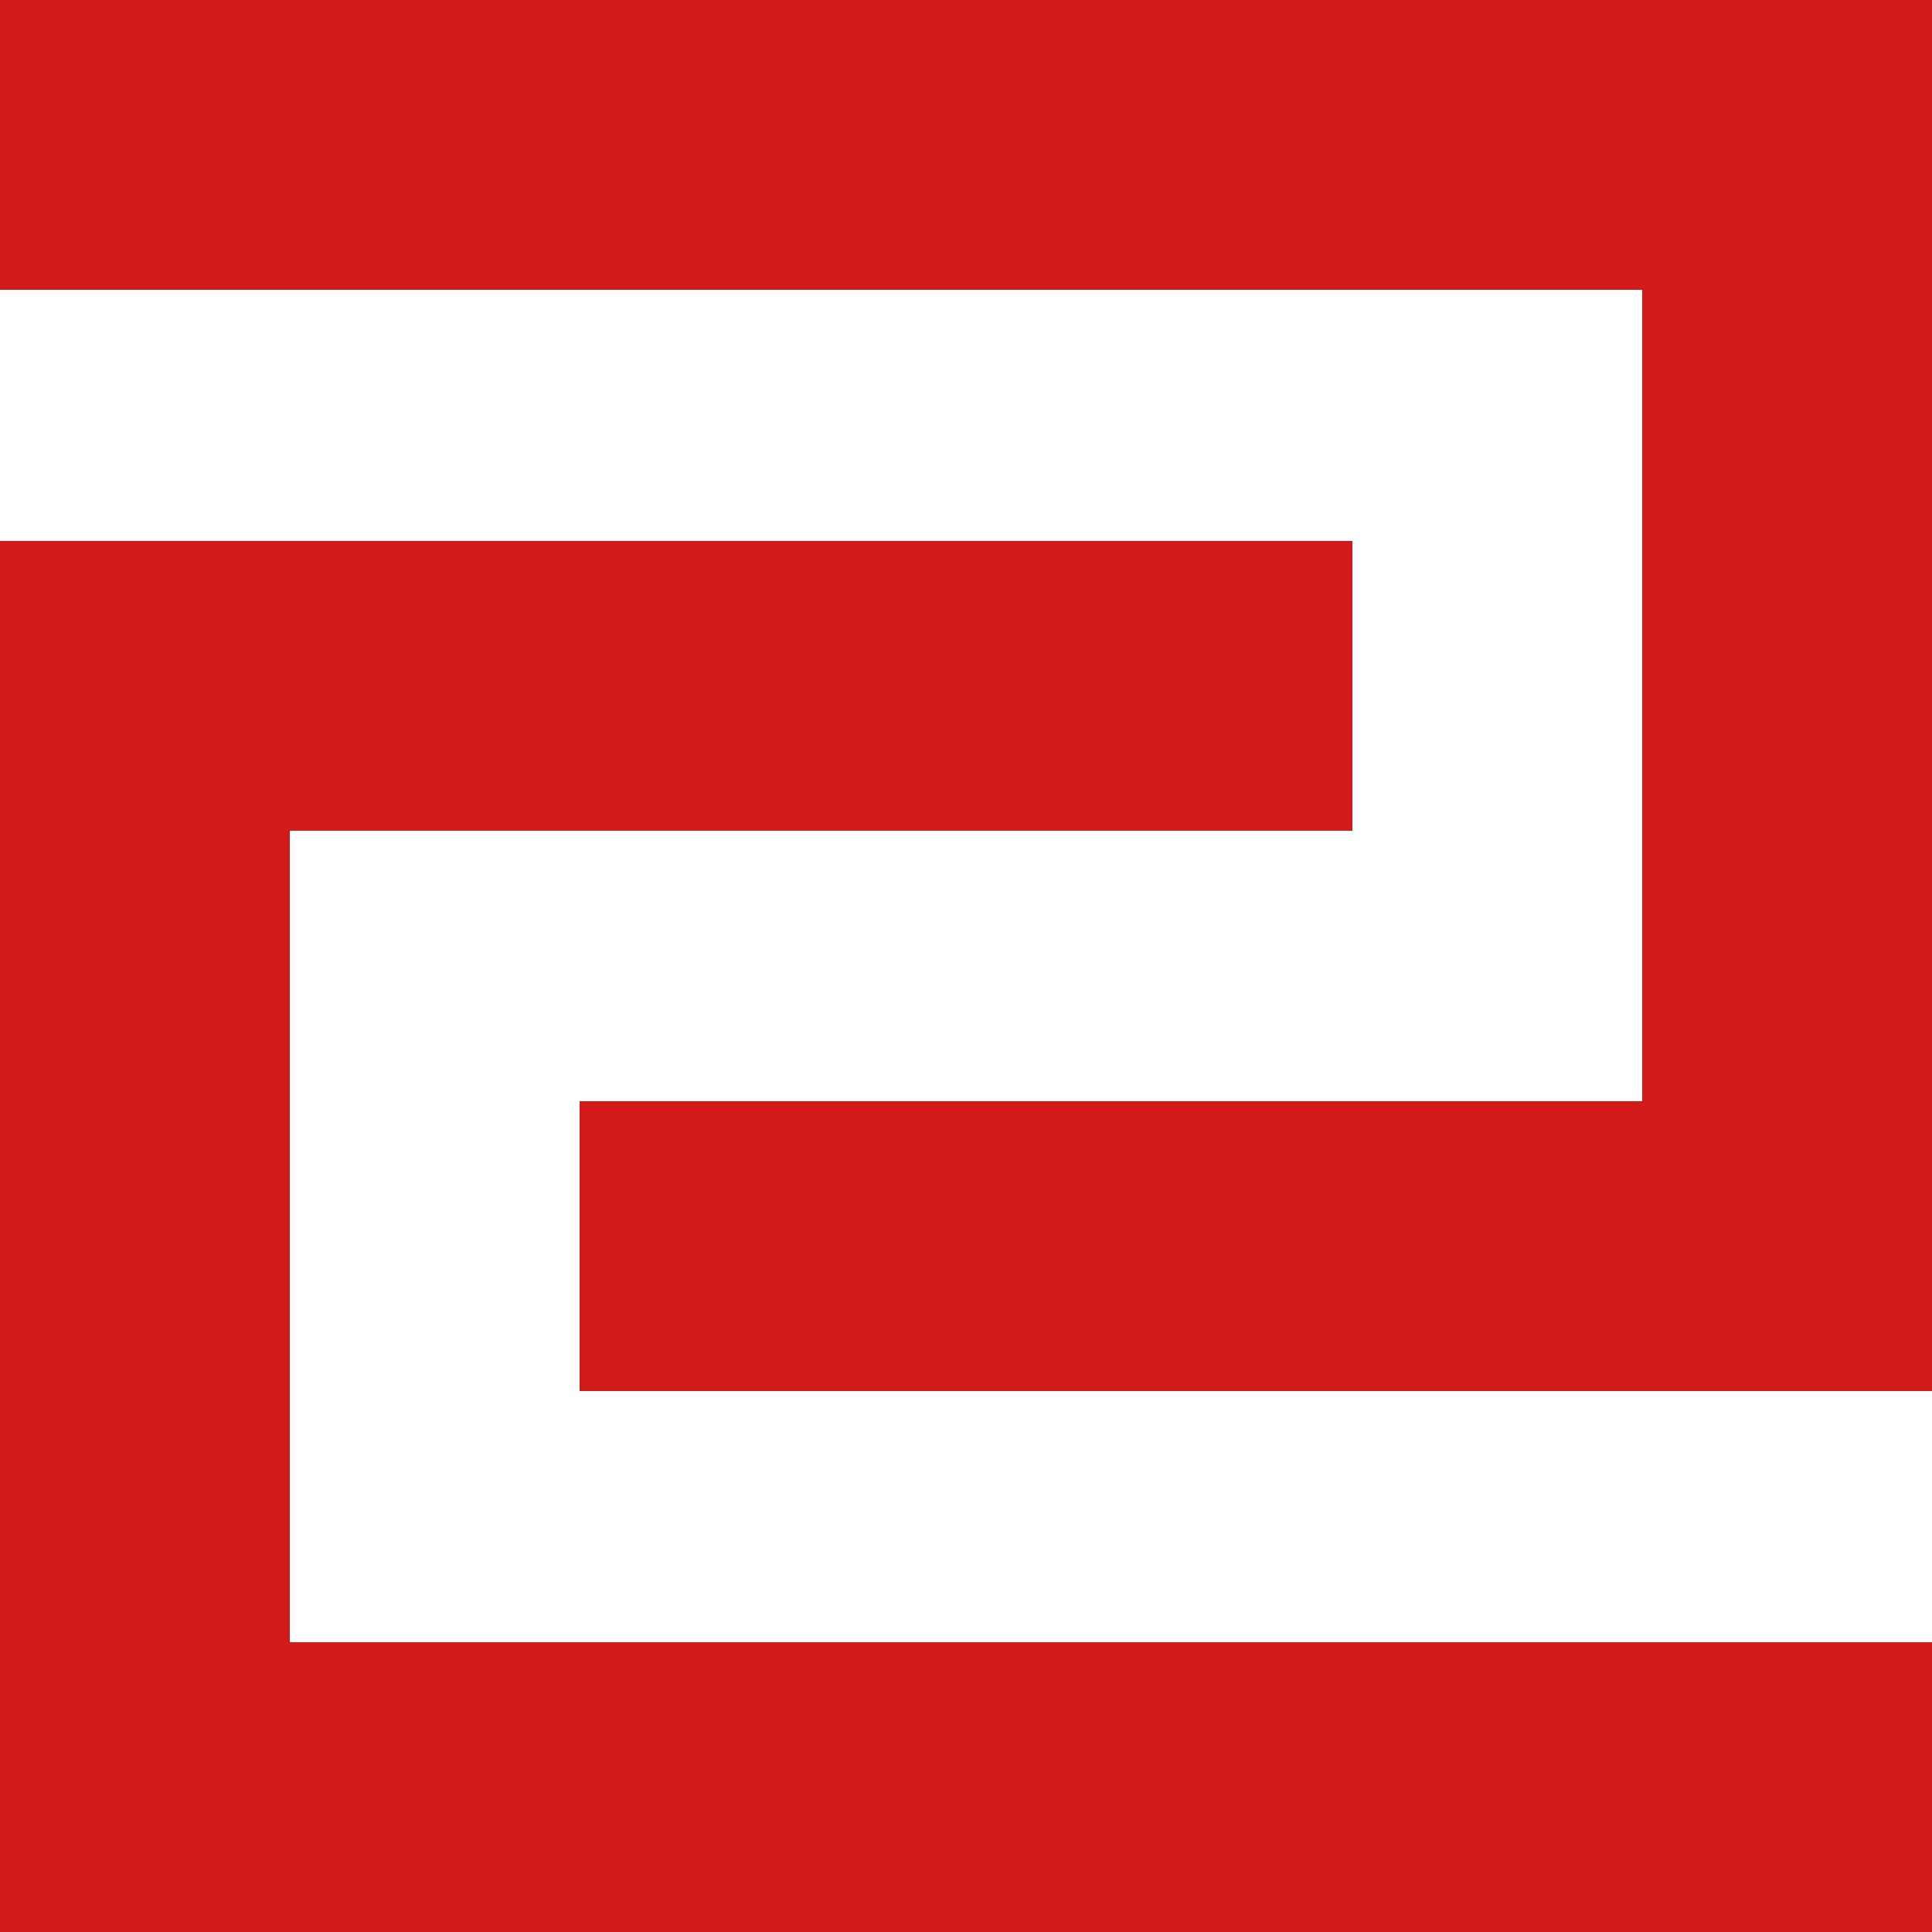 <svg xmlns="http://www.w3.org/2000/svg" viewBox="0 0 100 100"><defs><style>.cls-1{fill:#d31a1a;}</style></defs><title>logo</title><g id="レイヤー_2" data-name="レイヤー 2"><g id="レイヤー_1-2" data-name="レイヤー 1"><polygon class="cls-1" points="0 0 0 15 85 15 85 57 30 57 30 72 100 72 100 0 0 0"/><polygon class="cls-1" points="100 100 100 85 15 85 15 43 70 43 70 28 0 28 0 100 100 100"/></g></g></svg>